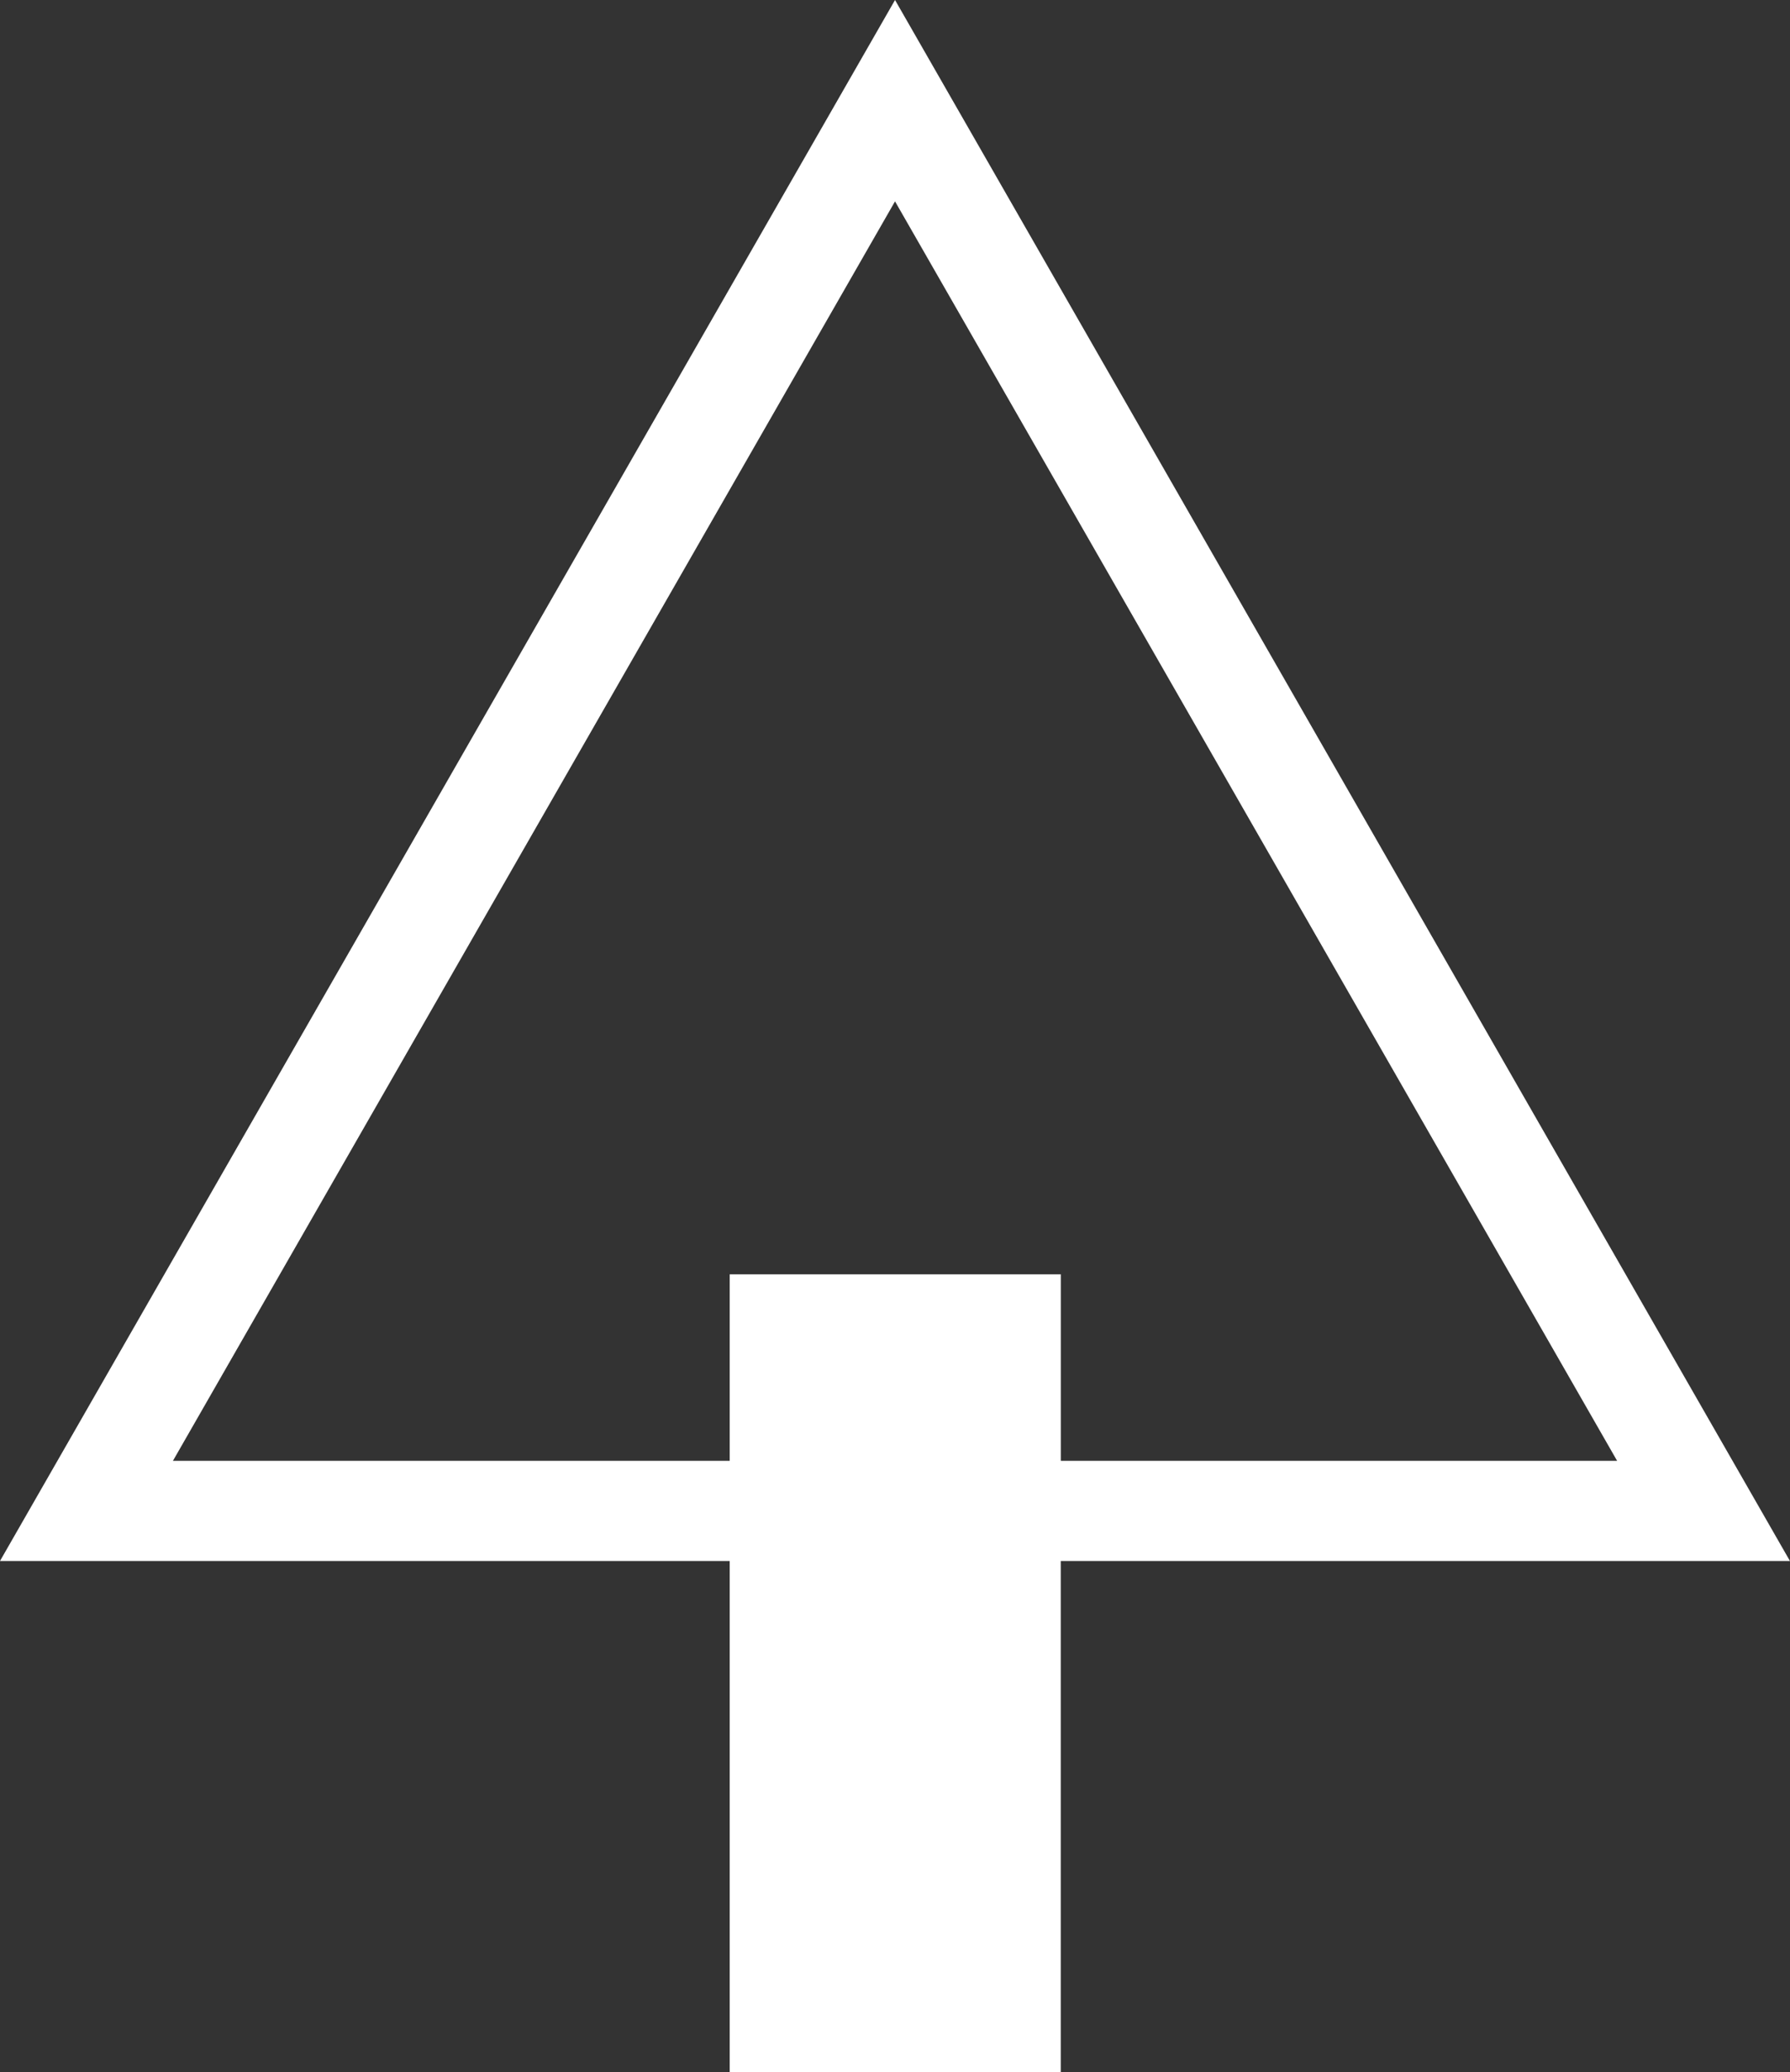 <svg xmlns="http://www.w3.org/2000/svg" width="34.563" height="40"><rect width="100%" height="100%" fill="#333333" stroke="none"/><path data-name="パス 1746" d="m17.282 3.887 13.943 24.312H20.483v-3.6H14.09v3.6H3.339Zm0-3.887L0 30.132h14.09v9.867h6.392v-9.867h14.08Z" fill="#fff"/></svg>